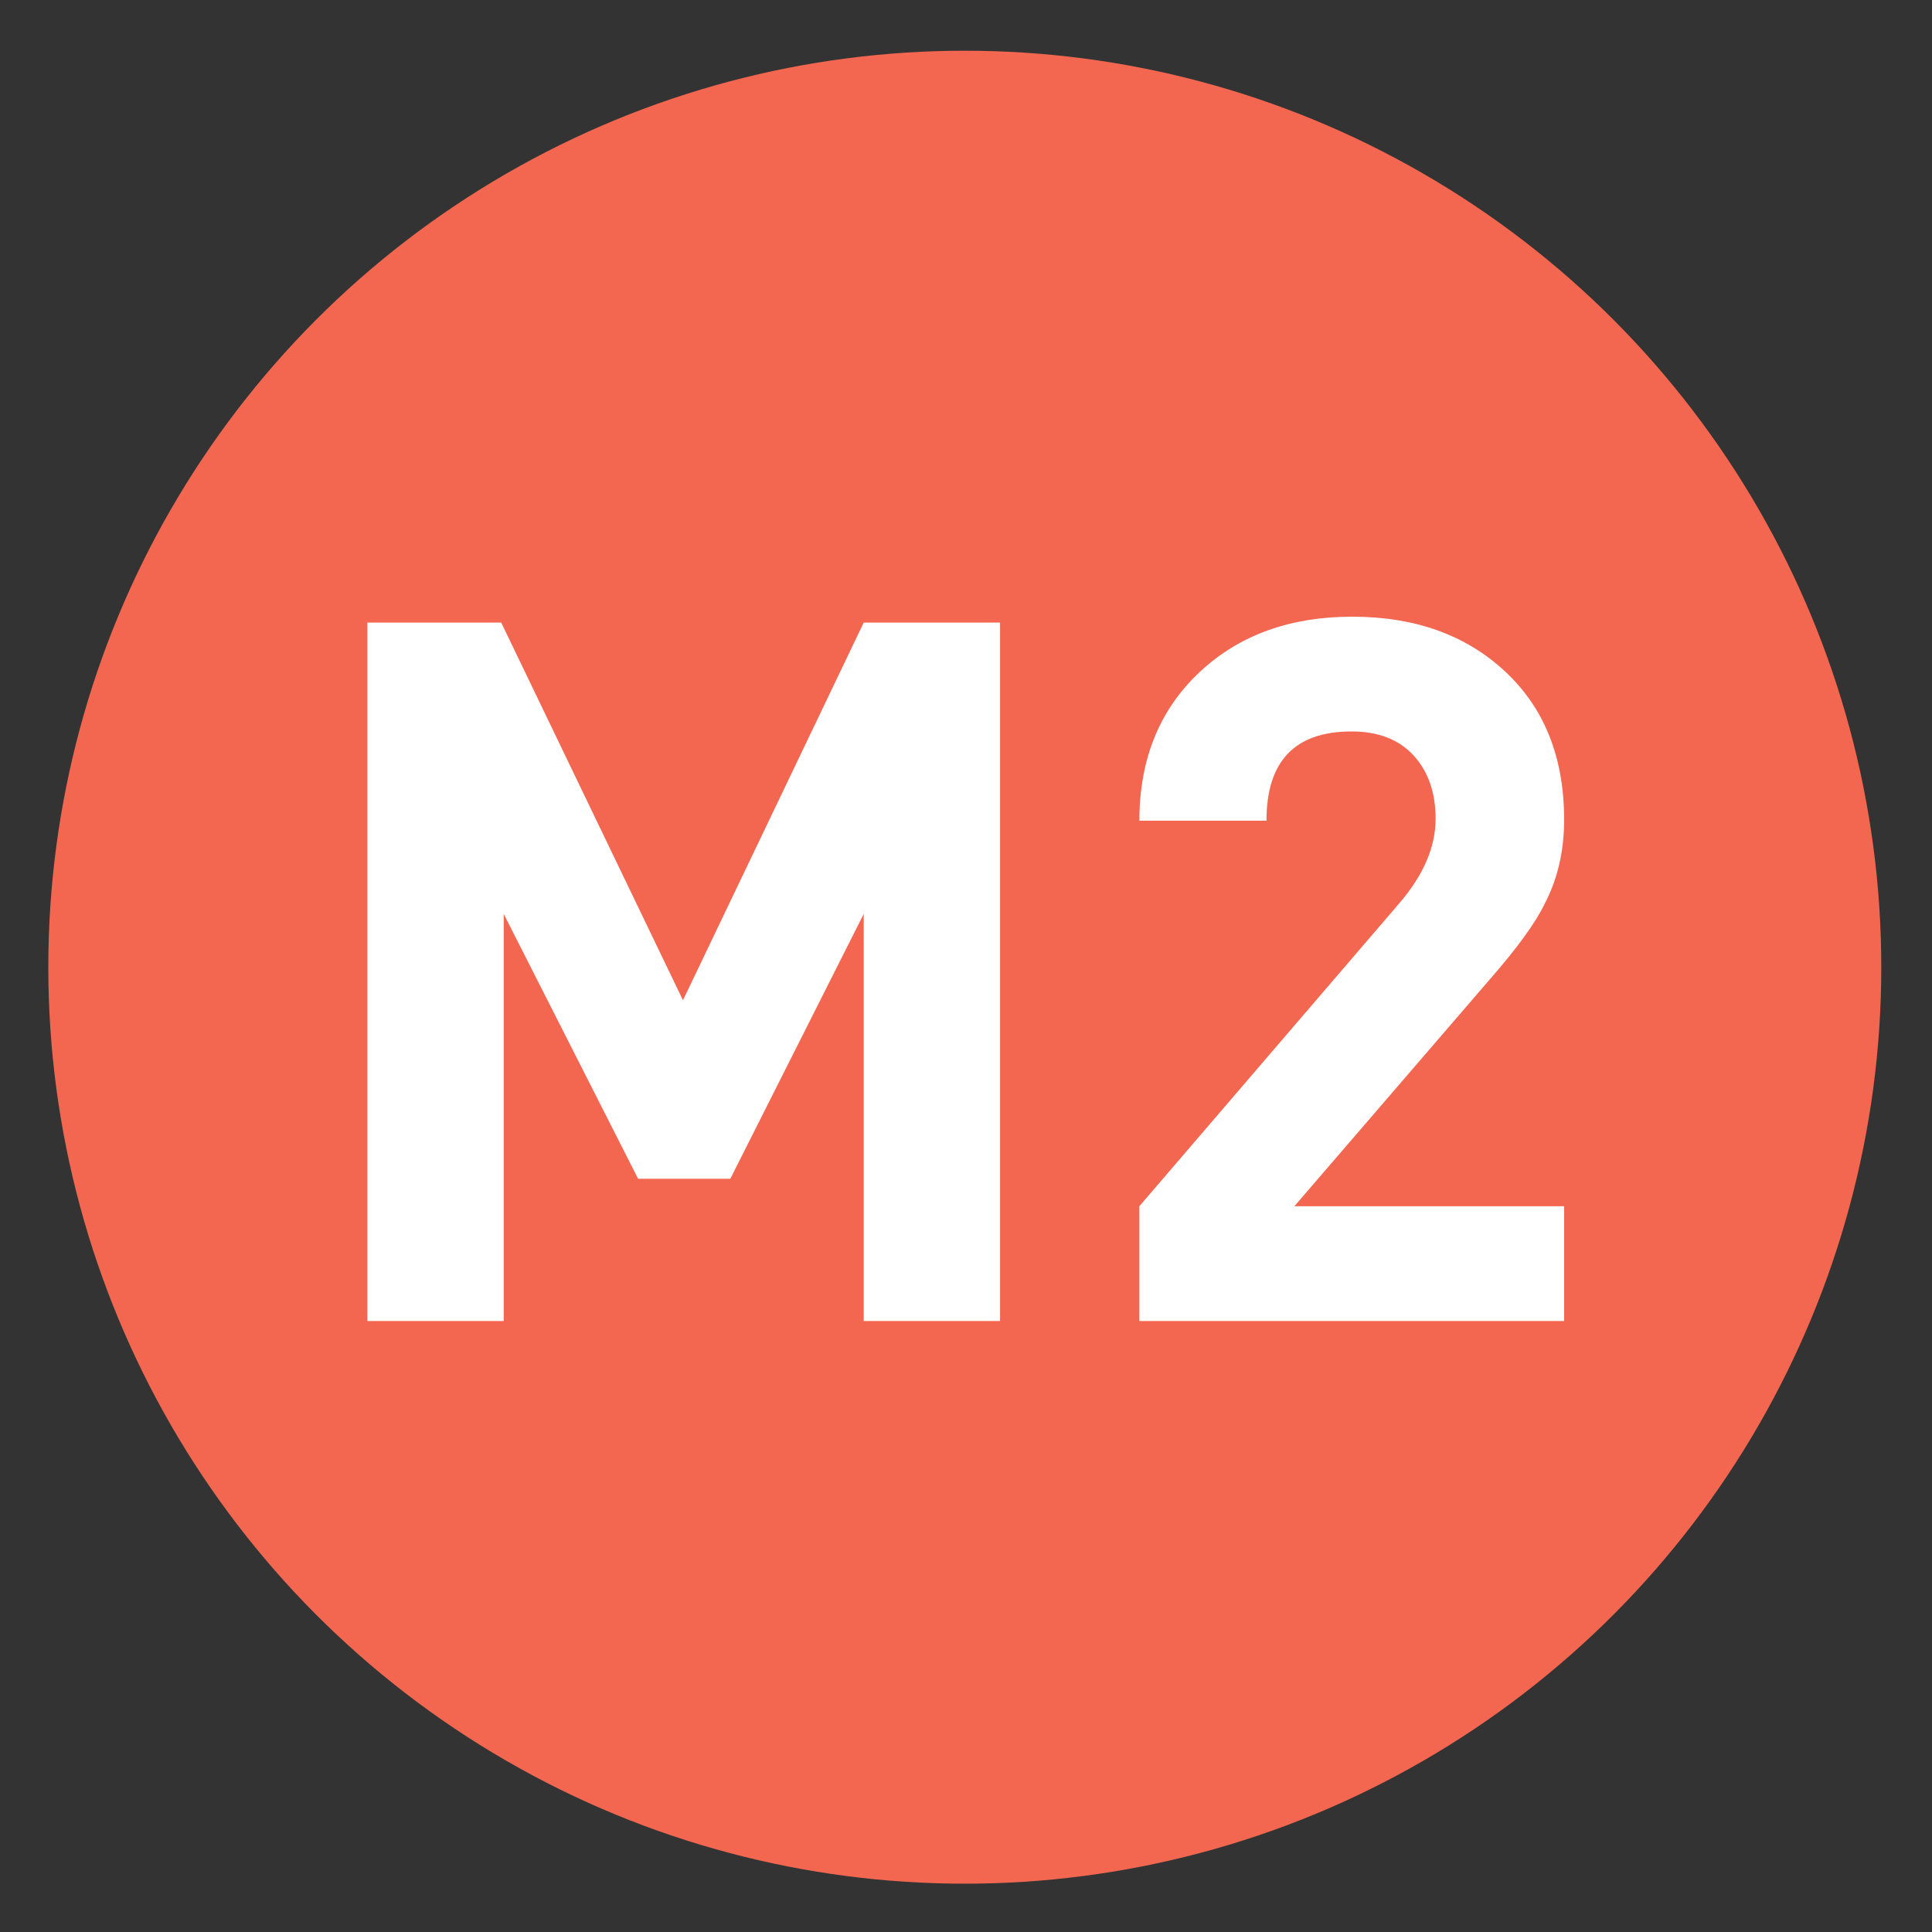 <svg xmlns="http://www.w3.org/2000/svg" width="400" height="400" viewBox="0 0 400 400"><rect x="0" y="0" width="400" height="400" fill="#333333" stroke="none"/><circle cx="199.75" cy="200.25" r="189.75" fill="#f36650"/><g fill="#fff"><path d="M207.055 273.501h-28.23v-84.285l-27.621 54.836h-19.091l-27.824-54.836v84.285h-28.23V128.896h27.713l37.63 78.192 37.424-78.192h28.229zM323.832 273.501h-87.941v-23.762l53.848-62.757c4.99-5.82 7.488-11.644 7.488-17.467 0-5.413-1.521-9.78-4.555-13.1-3.036-3.315-7.32-4.976-12.855-4.976-11.739 0-17.607 6.163-17.607 18.481h-26.316c0-12.861 4.266-23.22 12.795-31.073 8.125-7.445 18.549-11.17 31.276-11.17 12.998 0 23.56 3.792 31.685 11.373 8.123 7.584 12.186 17.806 12.186 30.667 0 6.499-1.355 12.322-4.062 17.467-1.896 3.929-5.687 9.139-11.372 15.638l-40.417 46.916h55.853v23.763z"/></g></svg>
